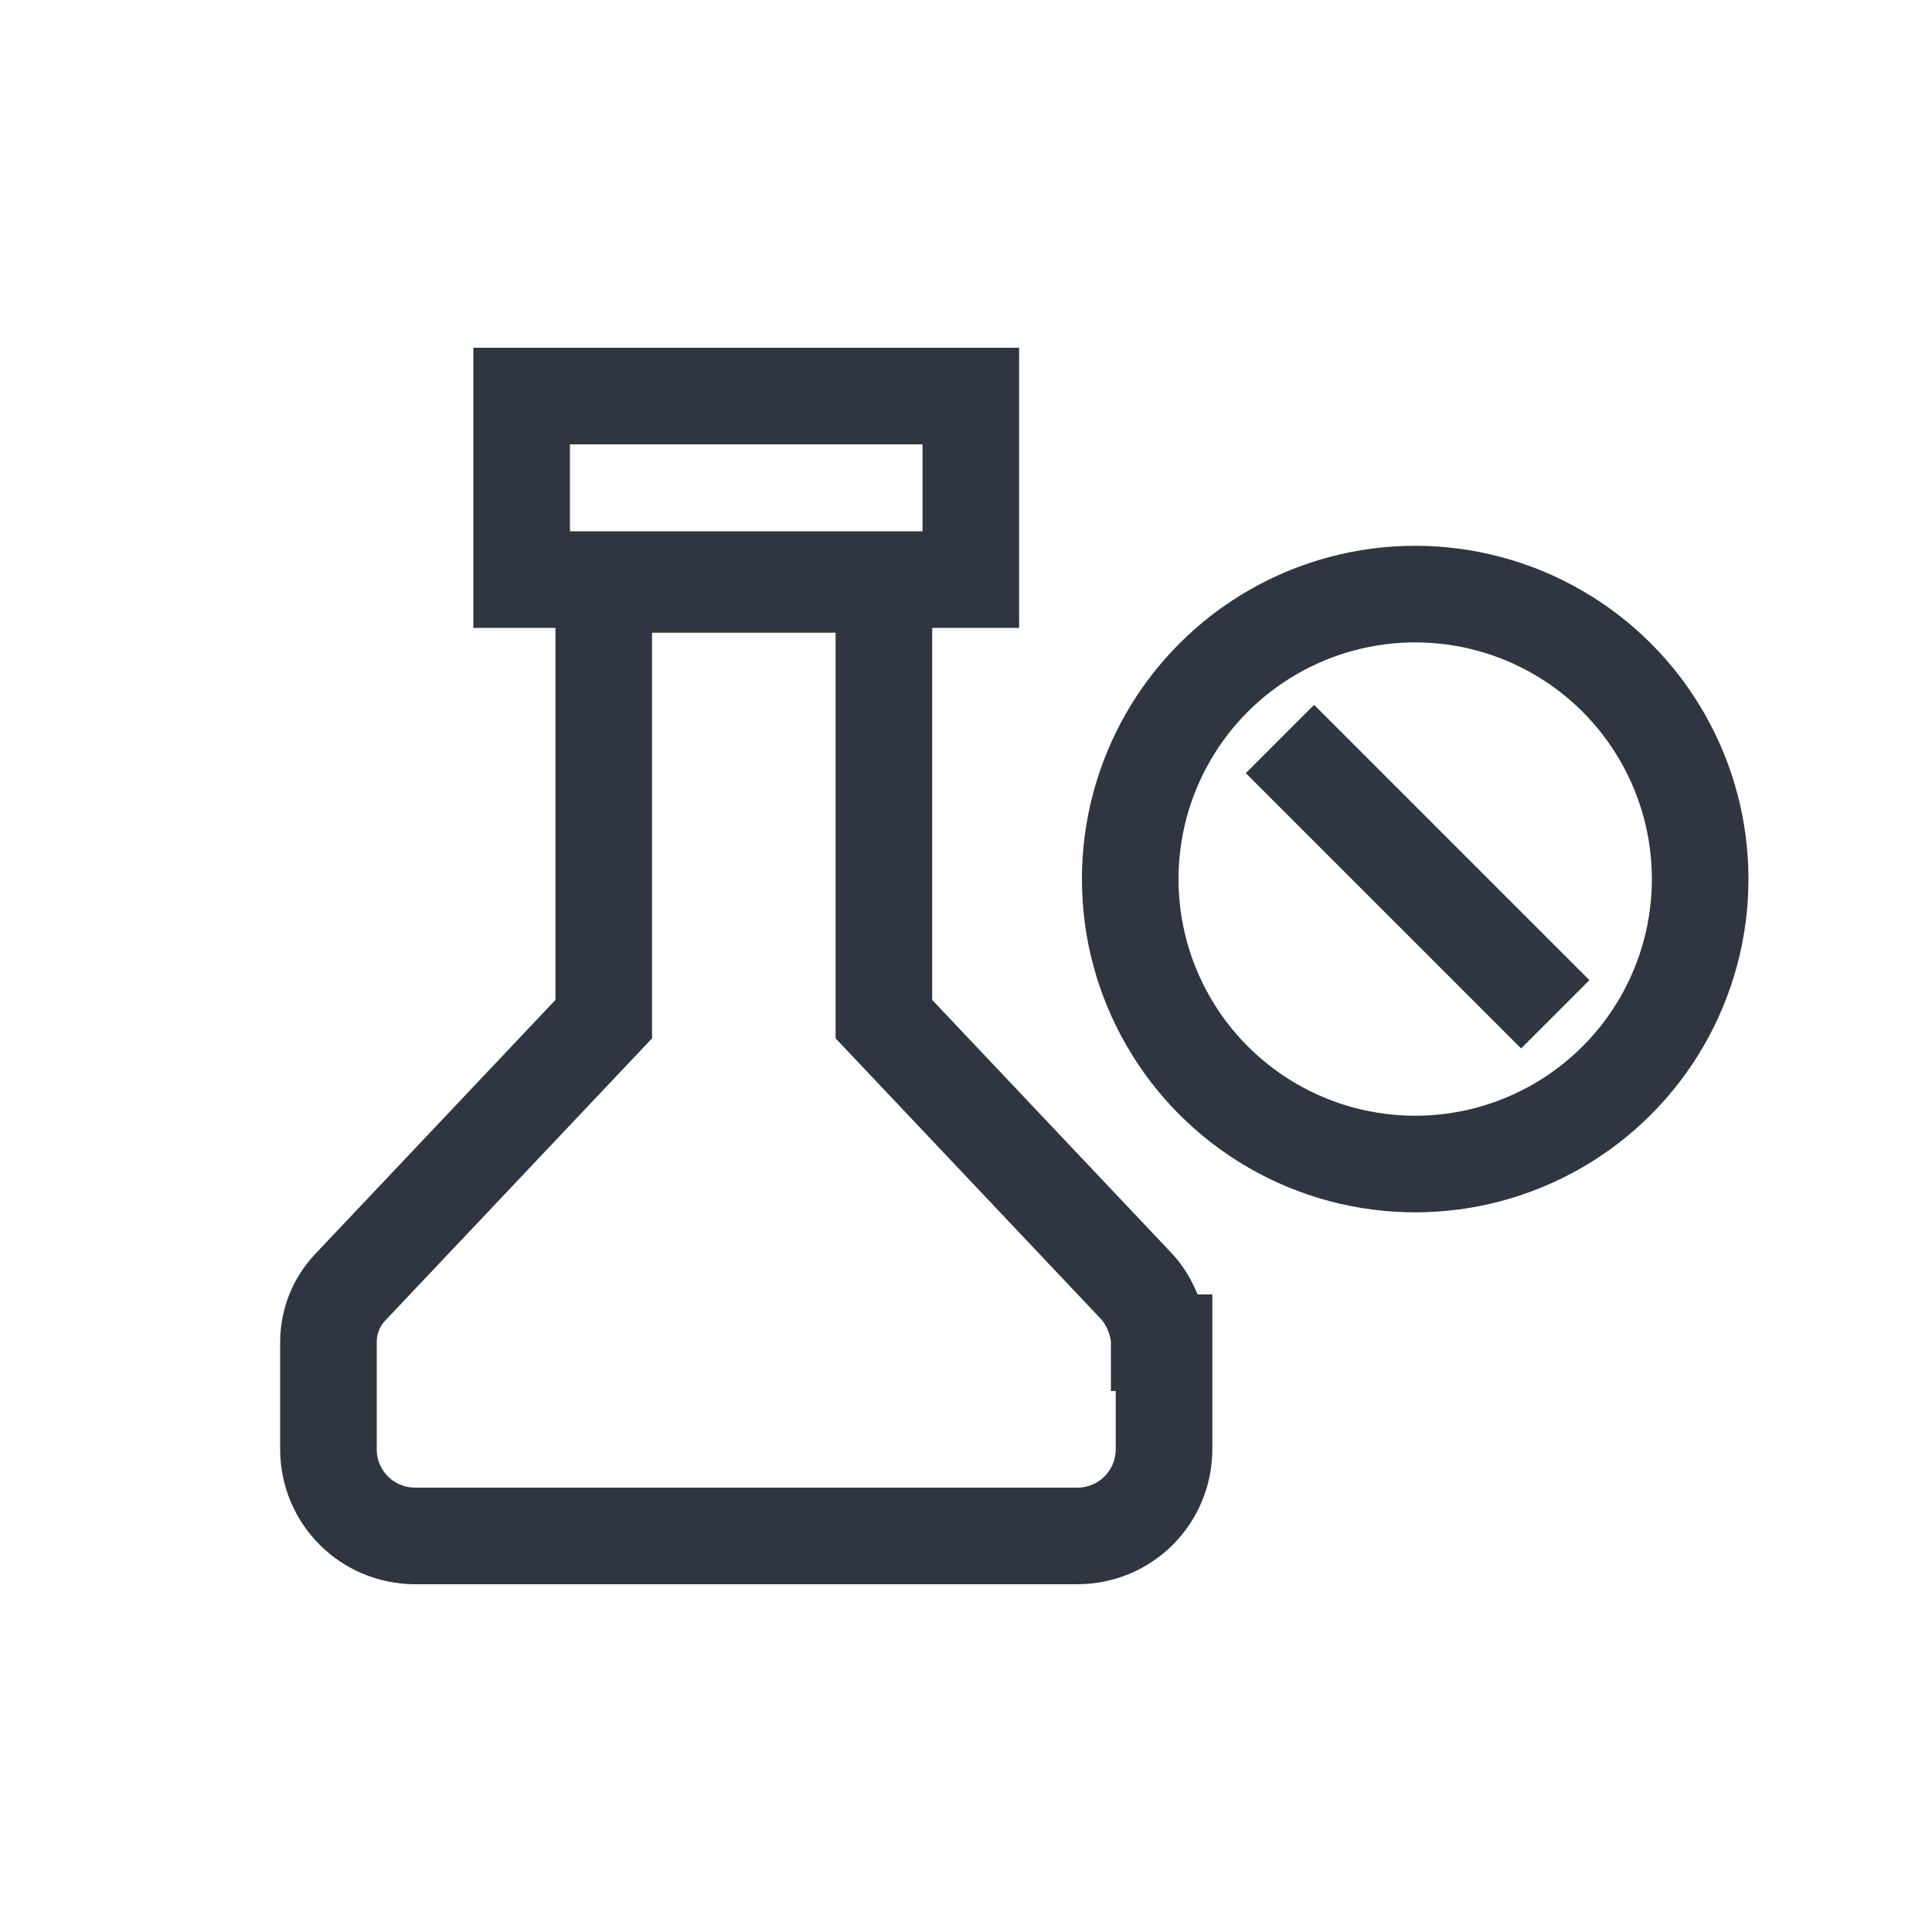 <?xml version="1.0" encoding="UTF-8"?>
<svg xmlns="http://www.w3.org/2000/svg" version="1.1" viewBox="0 0 40 40">
  <defs>
    <style>
      .cls-1 {
        fill-rule: evenodd;
      }

      .cls-1, .cls-2 {
        fill: none;
        stroke: #2f3541;
        stroke-miterlimit: 10;
        stroke-width: 2px;
      }
    </style>
  </defs>
  <!-- Generator: Adobe Illustrator 28.7.0, SVG Export Plug-In . SVG Version: 1.2.0 Build 136)  -->
  <g>
    <g id="h">
      <path class="cls-1" d="M24.1,27.8v2.2c0,1-.8,1.8-1.8,1.8h-13.7c-1,0-1.8-.8-1.8-1.8v-2.2c0-.5.2-.9.5-1.2l5.2-5.5v-9h5.8v9l5.2,5.5c.3.3.5.8.5,1.2h0Z"/>
      <rect class="cls-2" x="10.8" y="8.2" width="9.3" height="3.8"/>
      <circle class="cls-2" cx="29.3" cy="18.2" r="5.9"/>
      <line class="cls-2" x1="26.5" y1="15.3" x2="32.2" y2="21"/>
    </g>
  </g>
</svg>